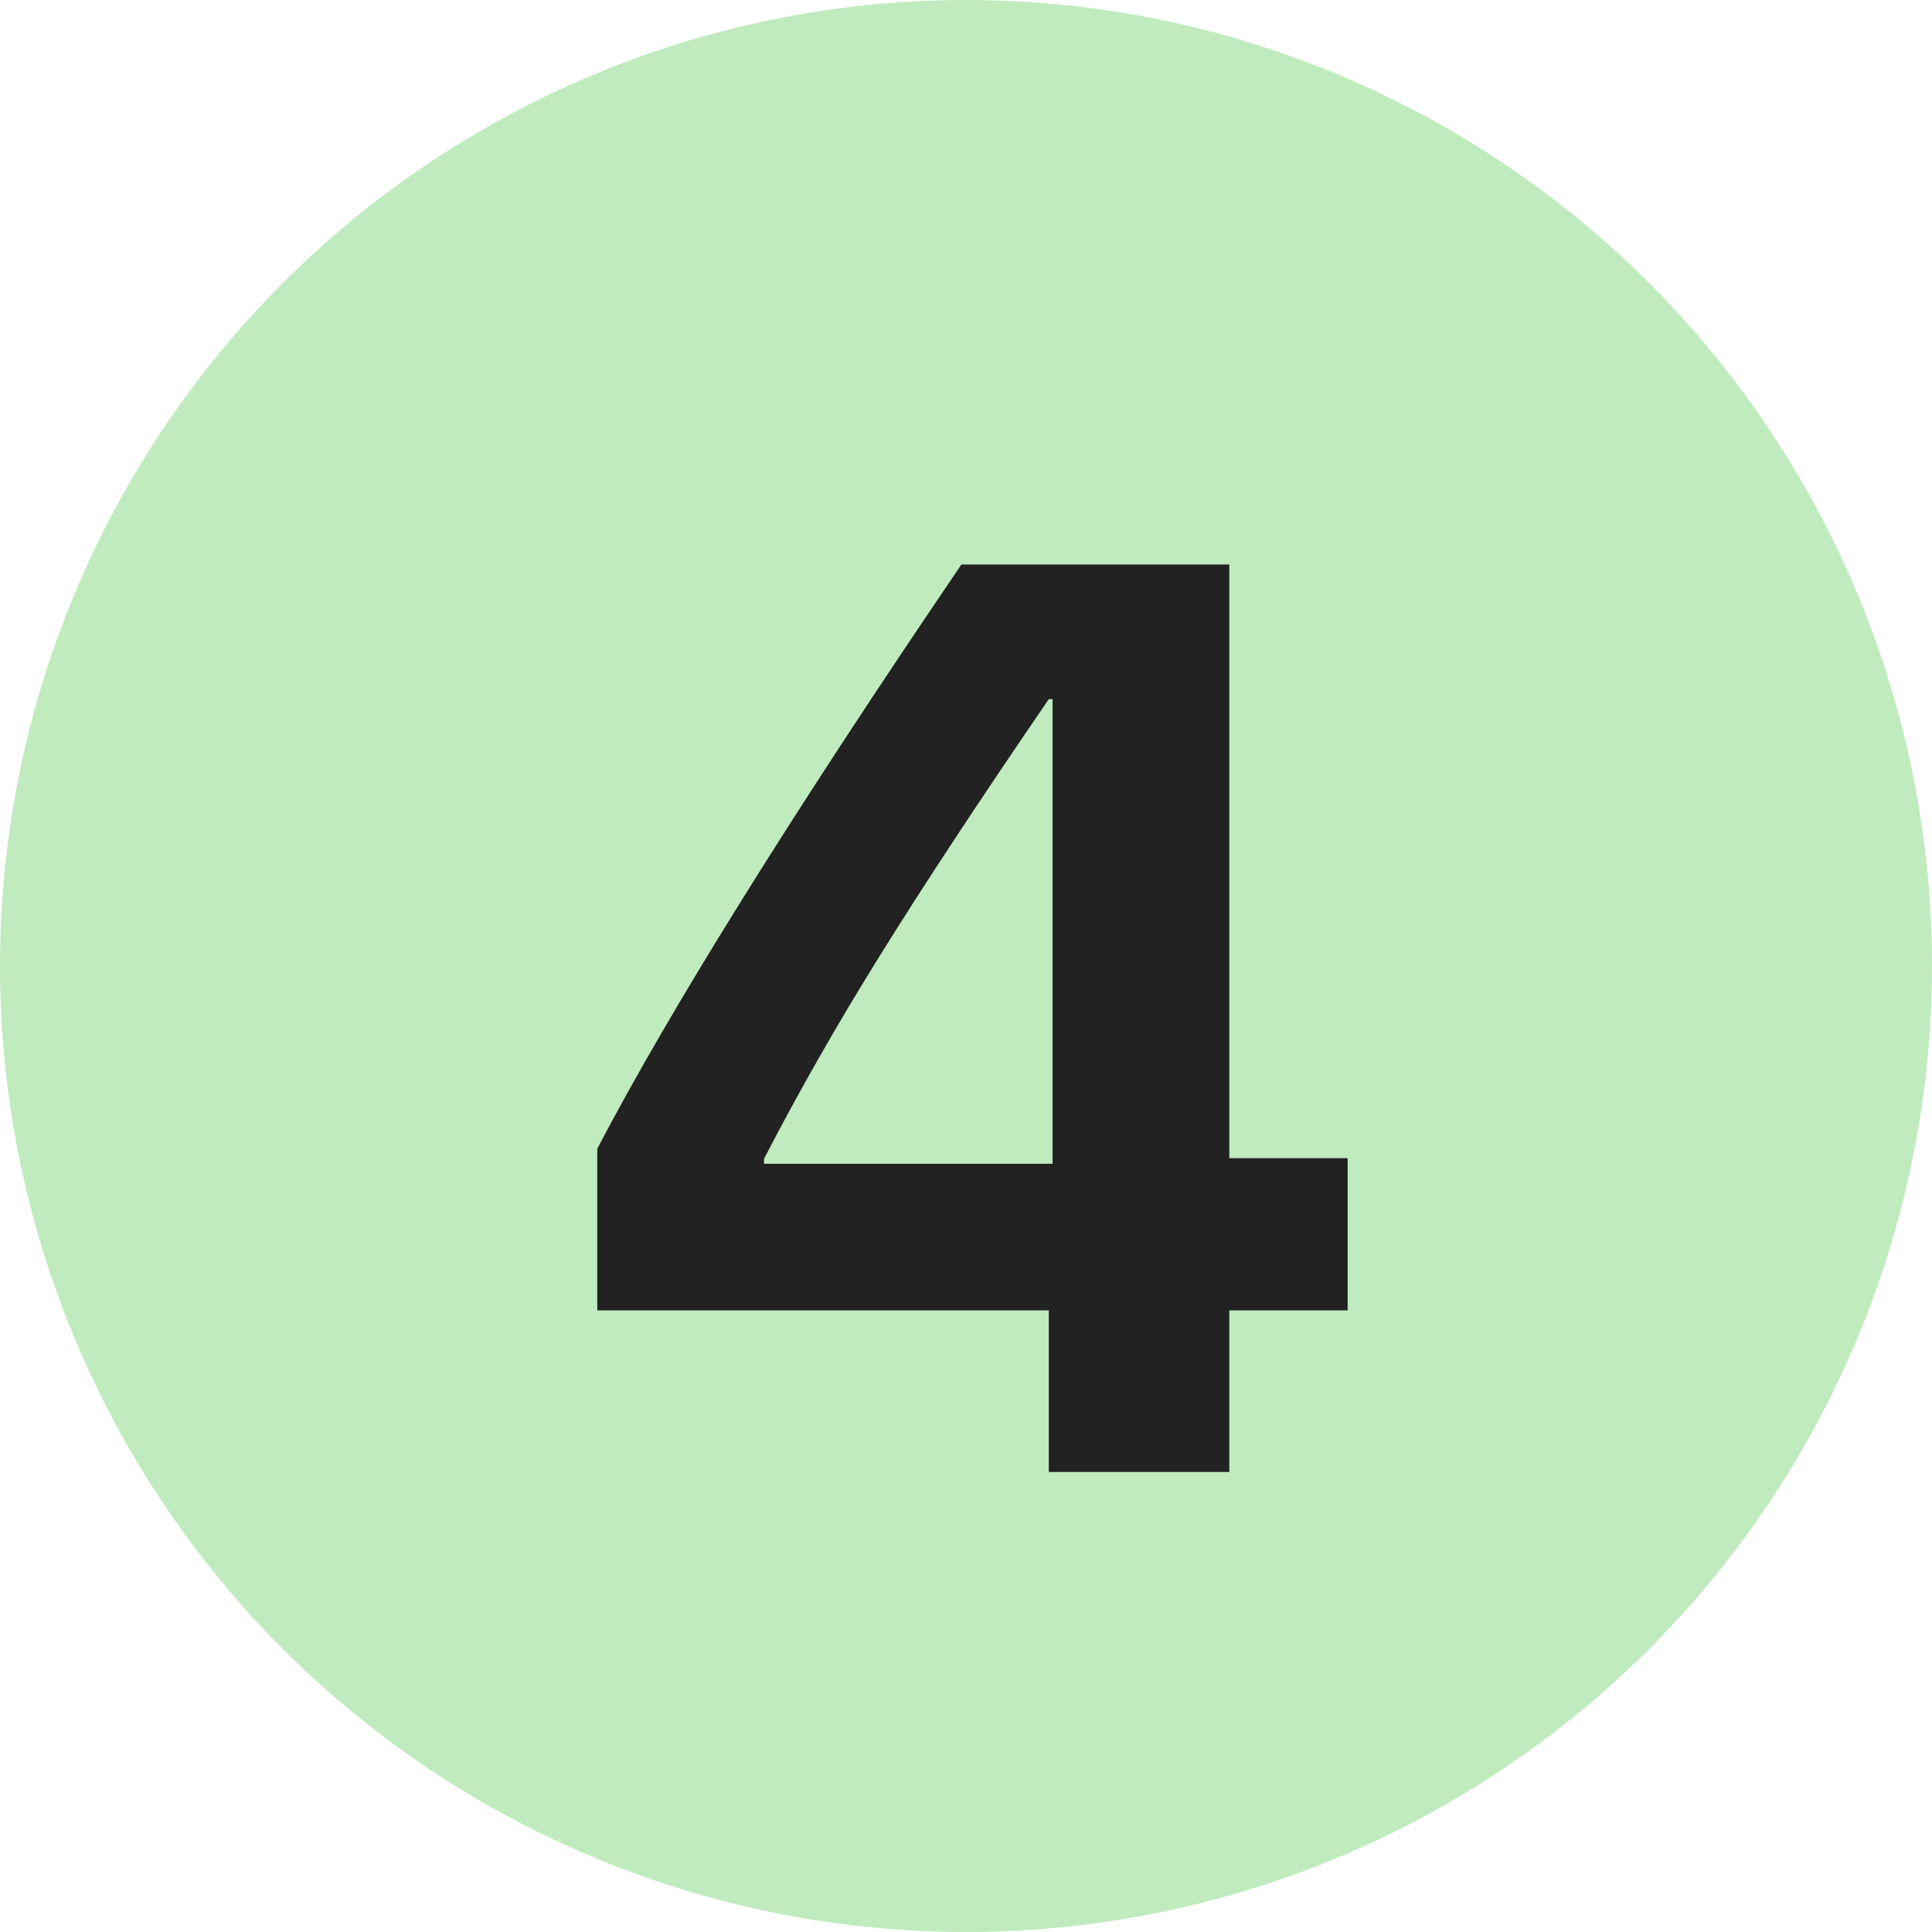 <?xml version="1.0" encoding="UTF-8"?> <svg xmlns="http://www.w3.org/2000/svg" width="21" height="21" viewBox="0 0 21 21" fill="none"><circle cx="10.5" cy="10.5" r="10.5" fill="#29BC26" fill-opacity="0.3"></circle><path d="M11.4 16V14.243H6.492V12.486C7.294 10.955 8.614 8.838 10.45 6.136H13.362V12.589H14.648V14.243H13.362V16H11.4ZM8.304 12.596V12.65H11.441V7.599H11.4C10.639 8.711 10.029 9.638 9.568 10.381C9.108 11.119 8.687 11.857 8.304 12.596Z" fill="#222222"></path></svg> 